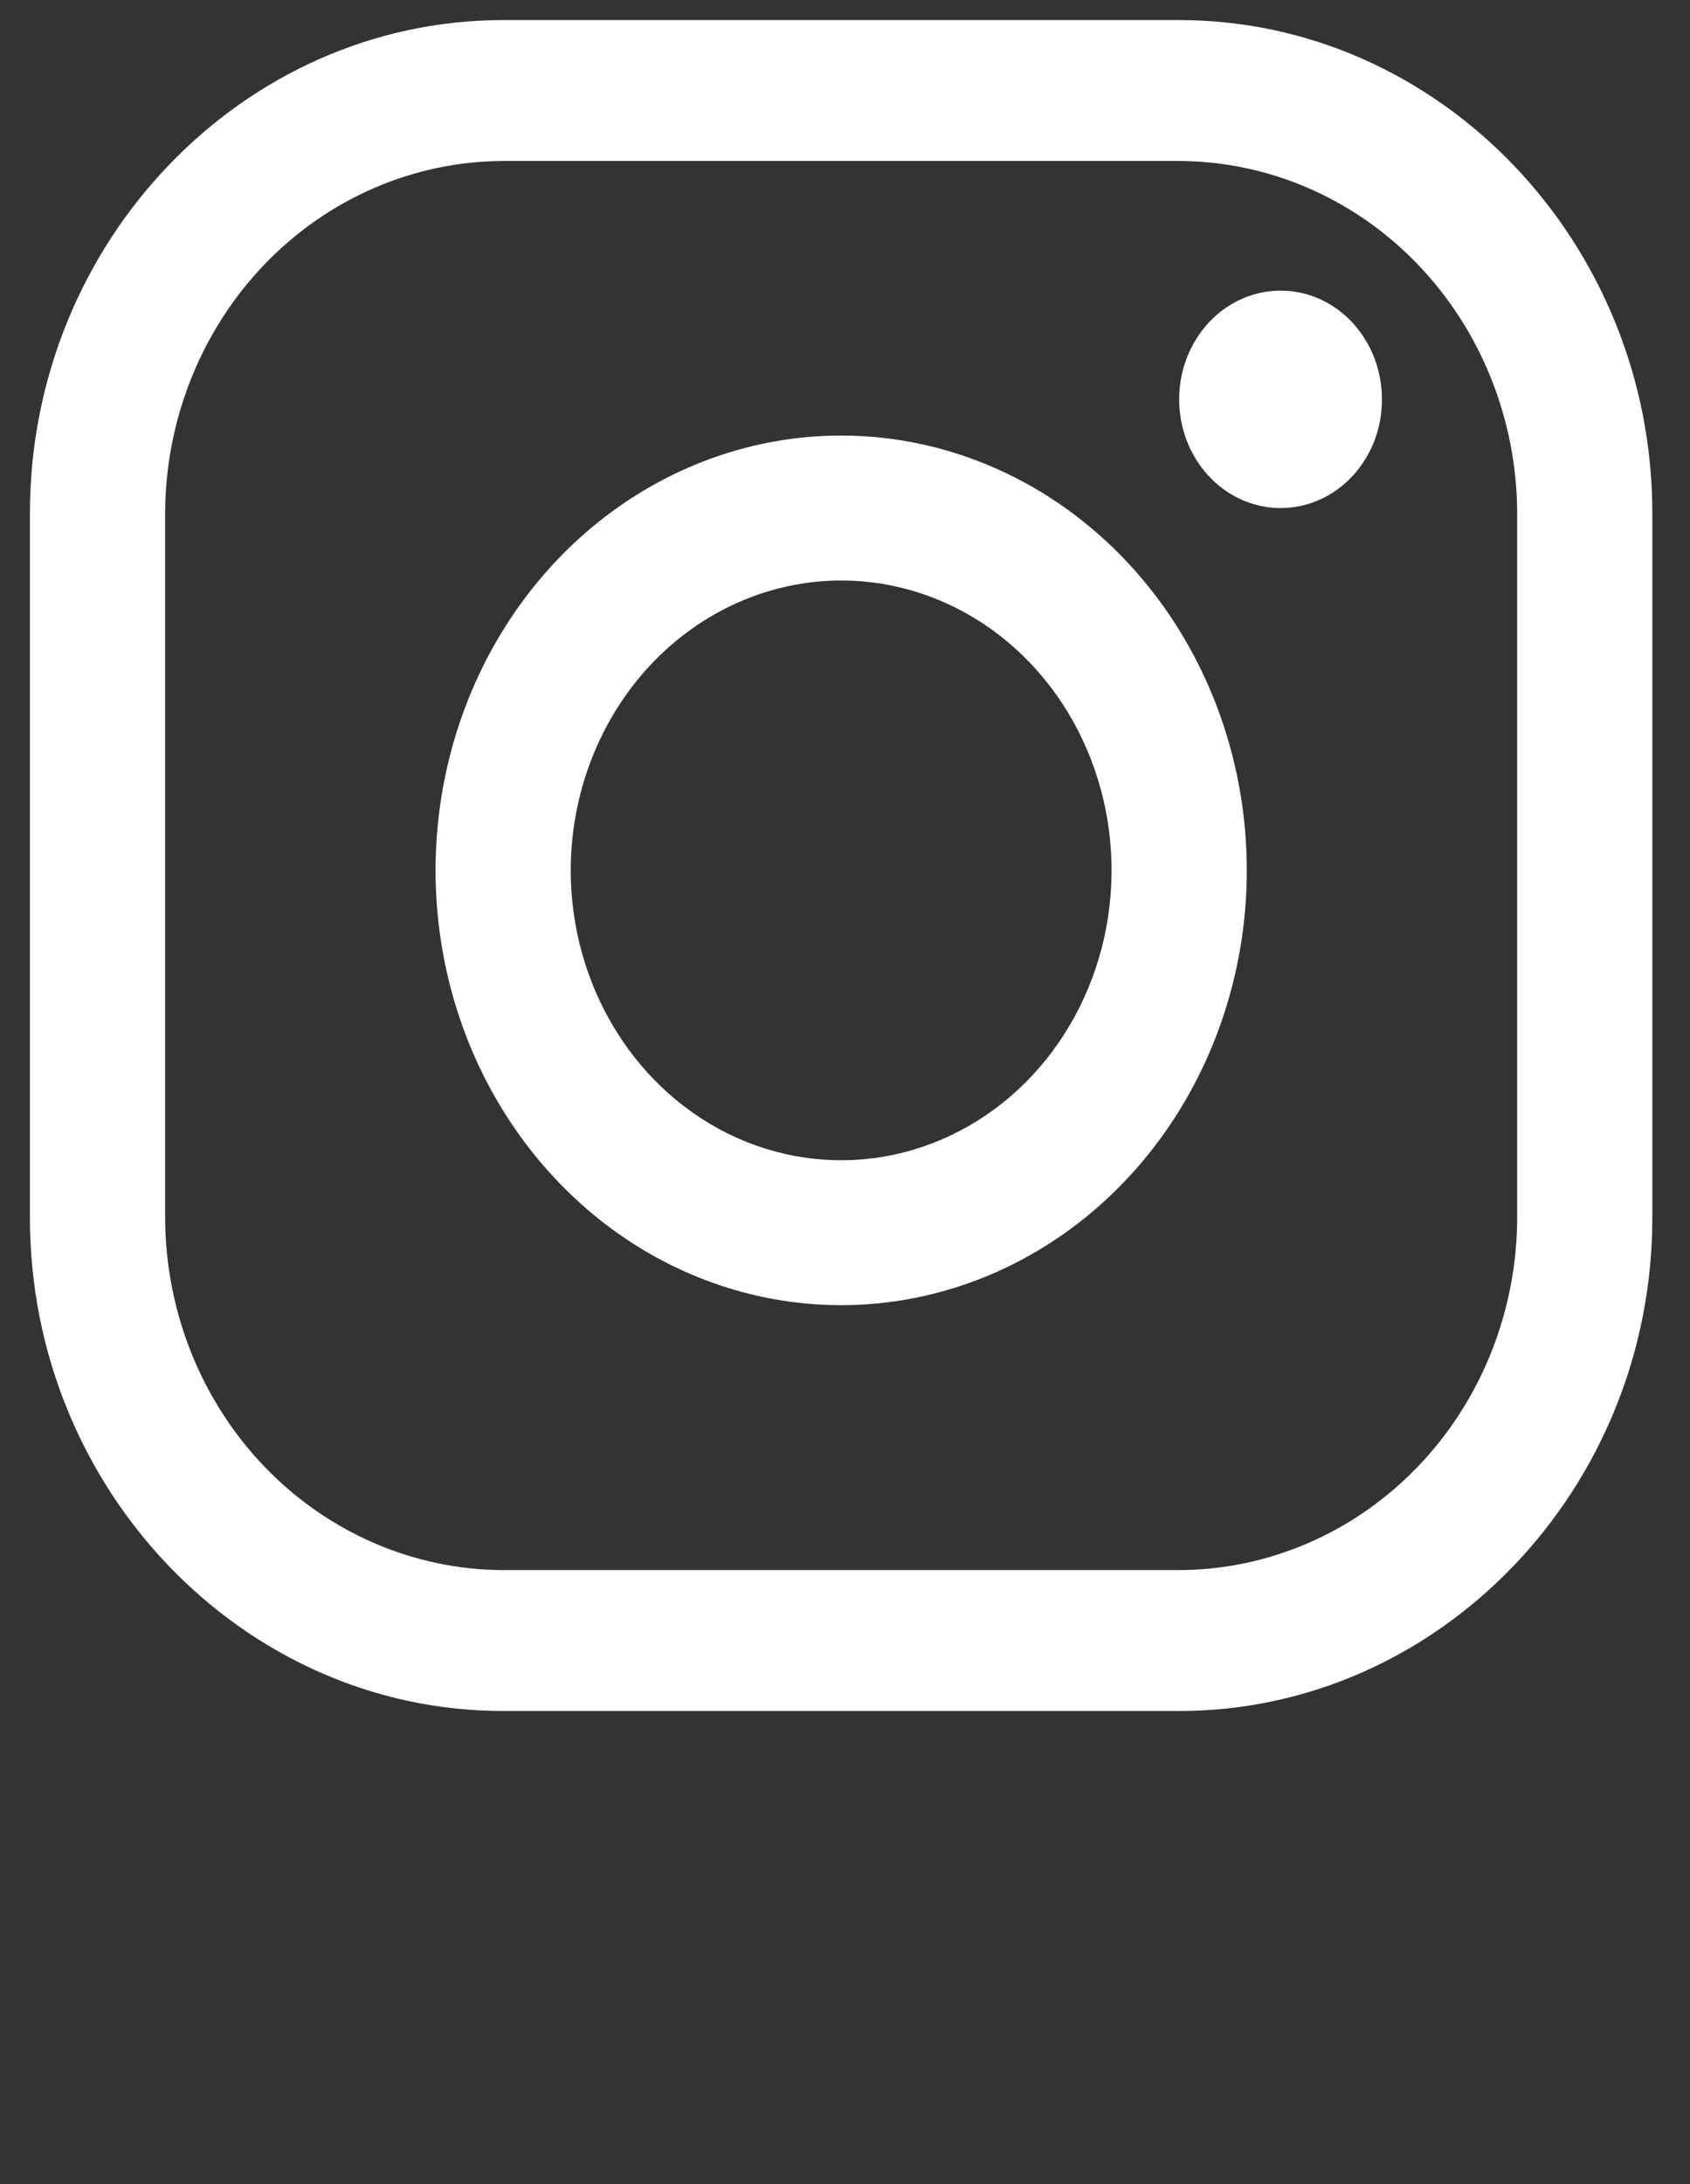 <?xml version="1.0" encoding="UTF-8"?> <svg xmlns="http://www.w3.org/2000/svg" width="24" height="31" viewBox="0 0 24 31" fill="none"><rect x="0" y="0" width="24" height="31" fill="#333333" stroke="none"/> <g clip-path="url(#clip0_303_643)"> <path d="M16.745 2.285C18.017 2.289 19.236 2.817 20.135 3.754C21.035 4.691 21.542 5.96 21.546 7.285V17.285C21.542 18.61 21.035 19.88 20.135 20.816C19.236 21.753 18.017 22.281 16.745 22.285H7.145C5.873 22.281 4.655 21.753 3.755 20.816C2.856 19.88 2.349 18.61 2.345 17.285V7.285C2.349 5.96 2.856 4.691 3.755 3.754C4.655 2.817 5.873 2.289 7.145 2.285H16.745ZM16.745 0.285H7.145C3.449 0.285 0.425 3.435 0.425 7.285V17.285C0.425 21.135 3.449 24.285 7.145 24.285H16.745C20.441 24.285 23.465 21.135 23.465 17.285V7.285C23.465 3.435 20.441 0.285 16.745 0.285Z" fill="white"></path> <path d="M18.186 7.211C17.901 7.211 17.622 7.12 17.386 6.951C17.149 6.781 16.964 6.54 16.855 6.258C16.746 5.976 16.718 5.666 16.773 5.367C16.829 5.068 16.966 4.793 17.167 4.577C17.369 4.361 17.625 4.214 17.905 4.155C18.184 4.095 18.474 4.126 18.737 4.242C19 4.359 19.225 4.557 19.383 4.811C19.541 5.064 19.625 5.363 19.625 5.668C19.626 5.871 19.589 6.071 19.517 6.259C19.445 6.446 19.338 6.616 19.205 6.76C19.071 6.903 18.912 7.017 18.737 7.094C18.562 7.172 18.375 7.211 18.186 7.211ZM11.946 8.239C12.705 8.239 13.448 8.48 14.079 8.932C14.711 9.384 15.203 10.027 15.493 10.779C15.784 11.531 15.86 12.358 15.712 13.156C15.564 13.954 15.198 14.688 14.661 15.263C14.124 15.838 13.44 16.23 12.695 16.389C11.95 16.548 11.178 16.466 10.476 16.155C9.774 15.843 9.175 15.316 8.753 14.639C8.331 13.963 8.105 13.167 8.105 12.354C8.106 11.263 8.511 10.217 9.231 9.445C9.951 8.674 10.928 8.24 11.946 8.239ZM11.946 6.182C10.806 6.182 9.693 6.544 8.745 7.222C7.798 7.9 7.06 8.864 6.624 9.992C6.188 11.12 6.074 12.36 6.296 13.557C6.518 14.755 7.067 15.854 7.873 16.717C8.678 17.581 9.705 18.168 10.822 18.406C11.939 18.645 13.097 18.522 14.15 18.055C15.202 17.588 16.102 16.797 16.735 15.782C17.368 14.767 17.706 13.574 17.706 12.354C17.706 10.717 17.099 9.147 16.019 7.99C14.938 6.832 13.473 6.182 11.946 6.182Z" fill="white"></path> </g> <defs> <clipPath id="clip0_303_643"> <rect width="24" height="25" fill="white"></rect> </clipPath> </defs> </svg> 